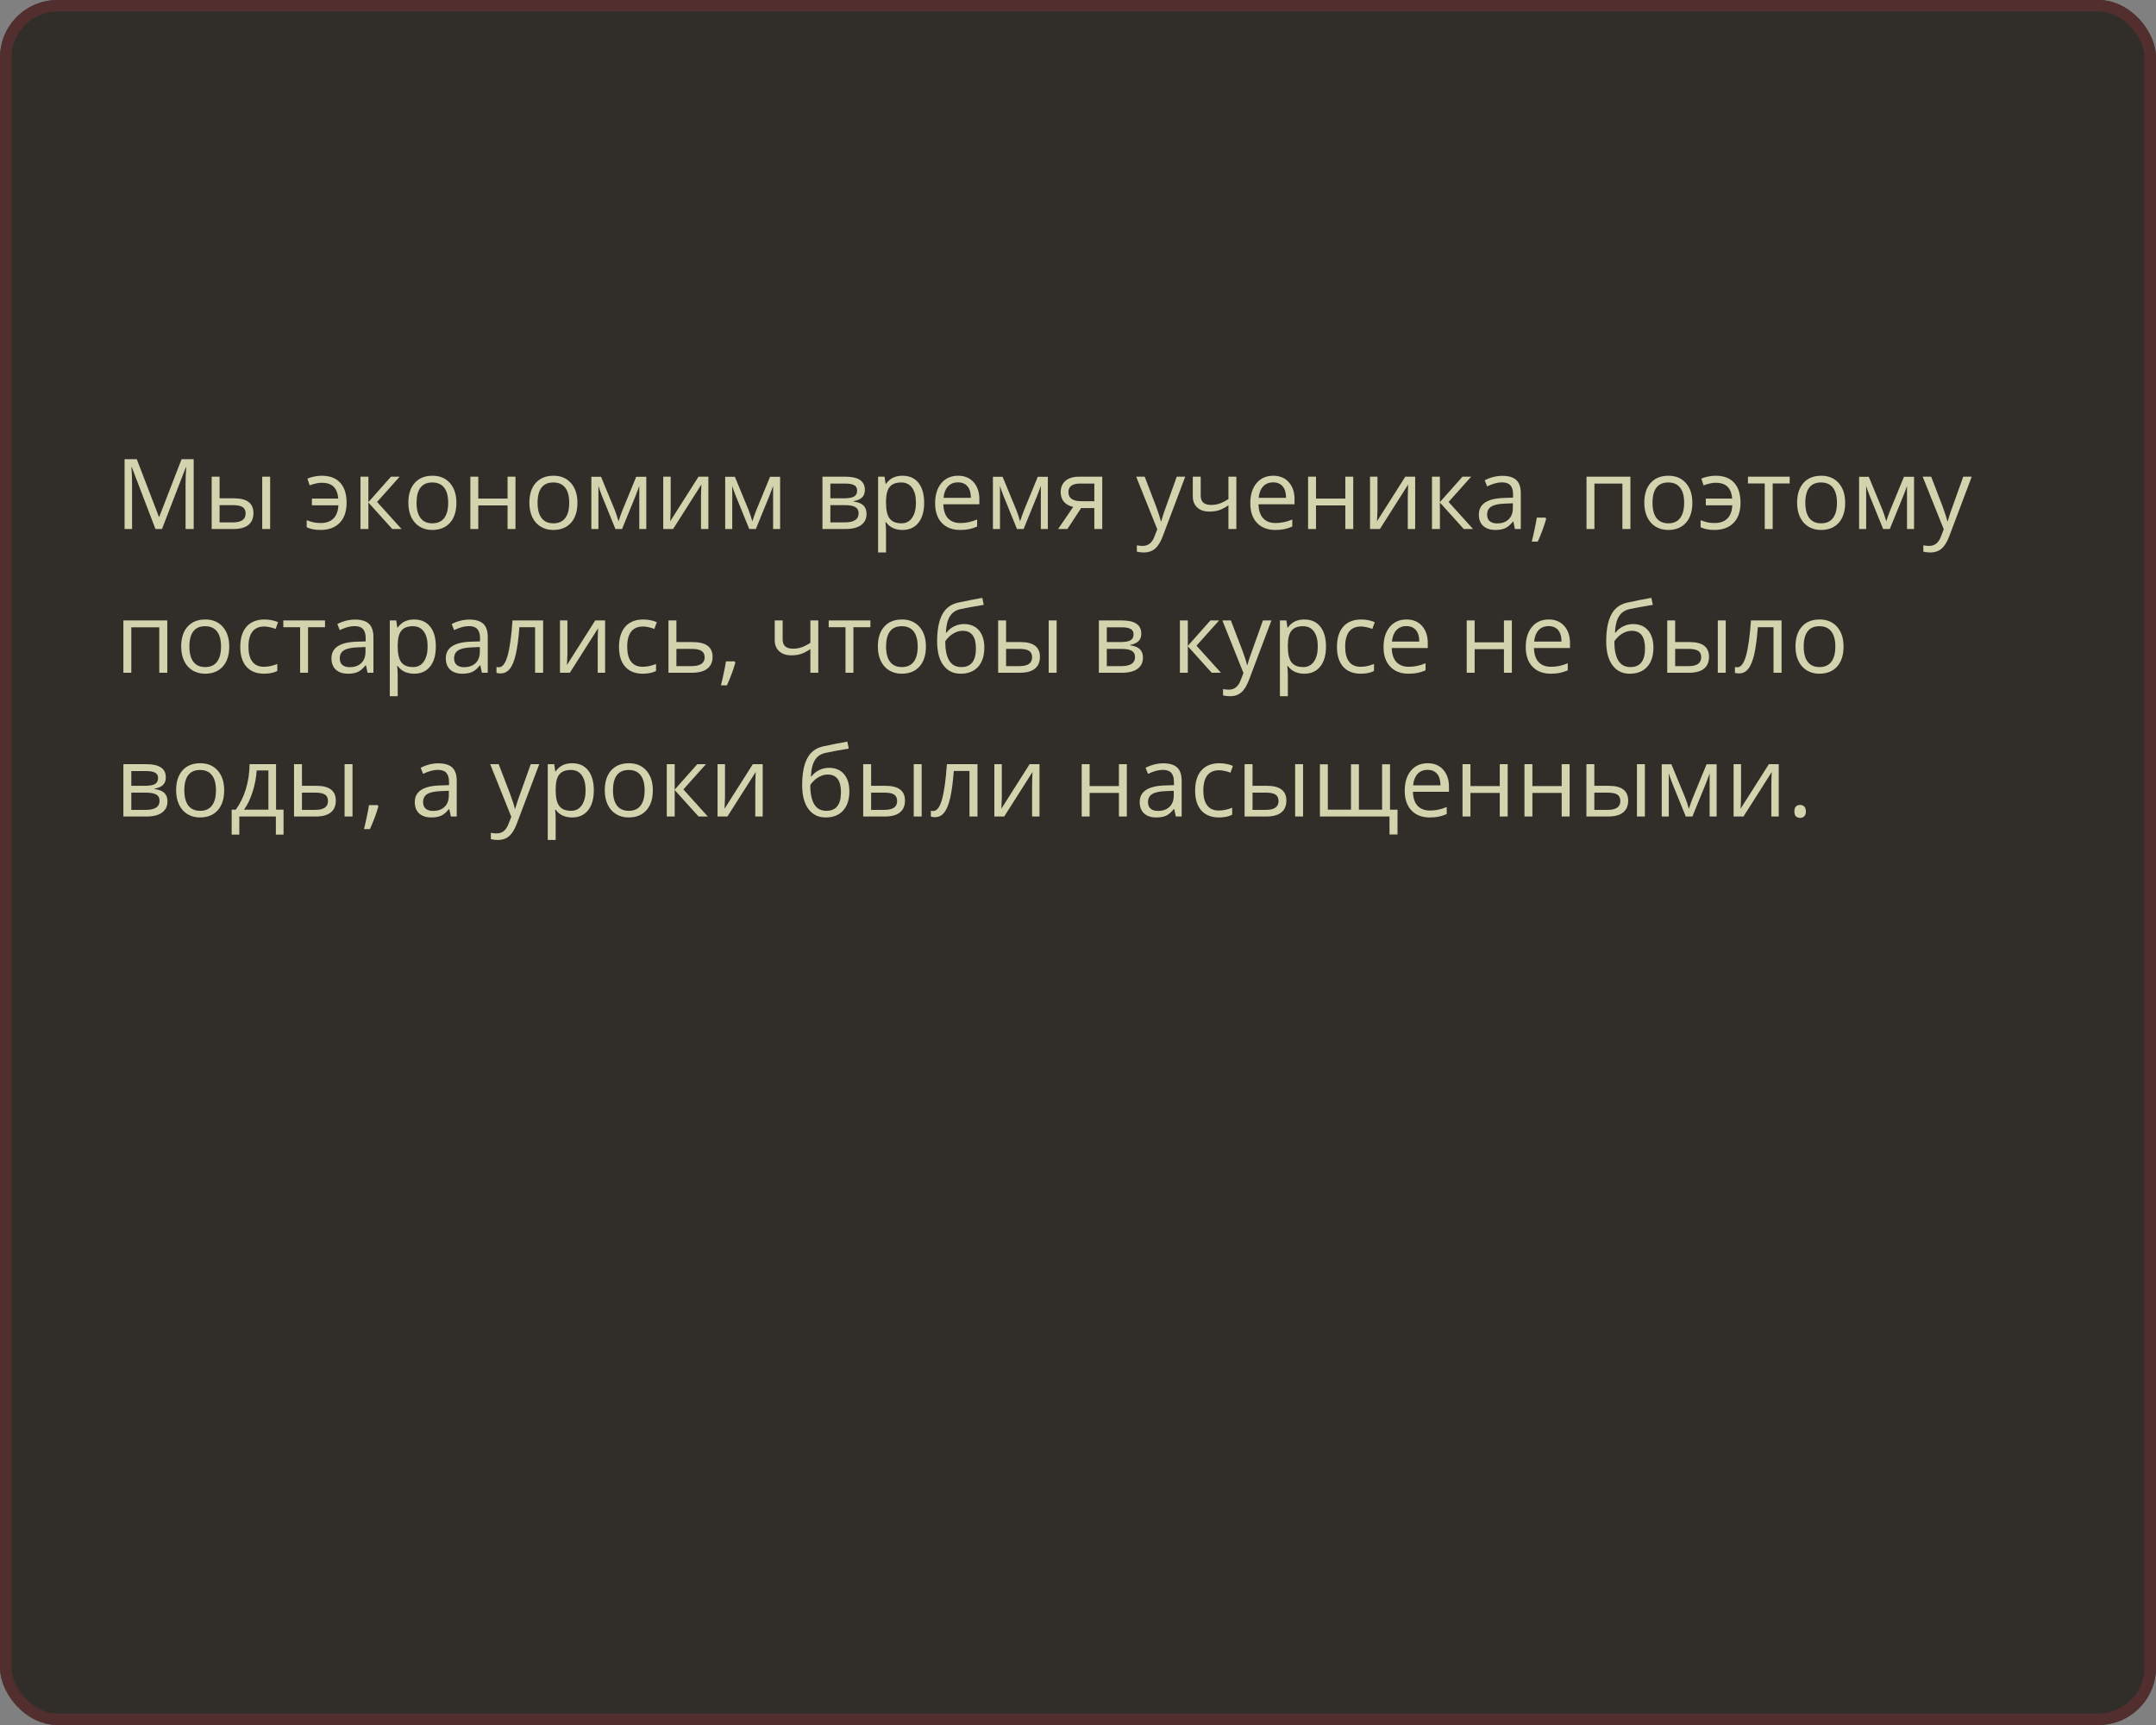 <?xml version="1.0" encoding="UTF-8"?> <svg xmlns="http://www.w3.org/2000/svg" width="375" height="300" viewBox="0 0 375 300" fill="none"><rect x="0" y="0" width="375" height="300" fill="#808080" stroke="none"/> <rect width="375" height="300" rx="10" fill="#312E2A"></rect> <rect x="1" y="1" width="373" height="298" rx="9" stroke="#5A2F30" stroke-opacity="0.8" stroke-width="2"></rect> <path d="M27.039 92L22.922 81.242H22.855C22.933 82.094 22.972 83.107 22.972 84.28V92H21.669V79.864H23.794L27.637 89.875H27.703L31.58 79.864H33.688V92H32.277V84.181C32.277 83.284 32.316 82.31 32.393 81.259H32.327L28.176 92H27.039ZM38.195 86.663H40.677C41.834 86.663 42.689 86.878 43.242 87.31C43.801 87.736 44.081 88.375 44.081 89.228C44.081 90.141 43.785 90.832 43.192 91.303C42.606 91.768 41.74 92 40.594 92H36.817V82.902H38.195V86.663ZM46.986 92H45.608V82.902H46.986V92ZM38.195 87.85V90.846H40.528C41.989 90.846 42.719 90.334 42.719 89.311C42.719 88.801 42.55 88.431 42.213 88.198C41.875 87.966 41.3 87.85 40.486 87.85H38.195ZM55.71 92.166C54.786 92.166 53.997 92.008 53.344 91.693V90.473C53.676 90.6 54.036 90.713 54.423 90.813C54.811 90.913 55.256 90.962 55.76 90.962C56.723 90.962 57.464 90.705 57.984 90.19C58.51 89.676 58.801 88.907 58.856 87.883H54.249V86.712H58.839C58.751 85.761 58.471 85.063 58.001 84.621C57.536 84.178 56.858 83.957 55.967 83.957C55.397 83.957 54.694 84.106 53.859 84.405L53.469 83.243C53.773 83.099 54.152 82.98 54.606 82.886C55.06 82.786 55.508 82.736 55.951 82.736C57.367 82.736 58.444 83.143 59.18 83.957C59.916 84.764 60.284 85.932 60.284 87.46C60.284 88.948 59.883 90.105 59.08 90.929C58.283 91.754 57.16 92.166 55.71 92.166ZM68.003 82.902H69.514L65.588 87.293L69.838 92H68.228L64.077 87.393V92H62.699V82.902H64.077V87.327L68.003 82.902ZM79.384 87.443C79.384 88.926 79.01 90.085 78.263 90.921C77.516 91.751 76.484 92.166 75.167 92.166C74.353 92.166 73.631 91.975 73.001 91.593C72.37 91.211 71.883 90.664 71.54 89.95C71.197 89.236 71.025 88.4 71.025 87.443C71.025 85.96 71.396 84.806 72.137 83.981C72.879 83.151 73.908 82.736 75.225 82.736C76.498 82.736 77.508 83.16 78.255 84.006C79.007 84.853 79.384 85.999 79.384 87.443ZM72.453 87.443C72.453 88.605 72.685 89.49 73.15 90.099C73.615 90.708 74.298 91.012 75.2 91.012C76.102 91.012 76.786 90.711 77.251 90.107C77.721 89.499 77.956 88.611 77.956 87.443C77.956 86.286 77.721 85.409 77.251 84.811C76.786 84.208 76.097 83.907 75.184 83.907C74.282 83.907 73.601 84.203 73.142 84.795C72.682 85.387 72.453 86.27 72.453 87.443ZM83.186 82.902V86.712H88.282V82.902H89.66V92H88.282V87.899H83.186V92H81.808V82.902H83.186ZM100.435 87.443C100.435 88.926 100.061 90.085 99.314 90.921C98.567 91.751 97.535 92.166 96.218 92.166C95.404 92.166 94.682 91.975 94.051 91.593C93.42 91.211 92.933 90.664 92.59 89.95C92.247 89.236 92.076 88.4 92.076 87.443C92.076 85.96 92.447 84.806 93.188 83.981C93.93 83.151 94.959 82.736 96.276 82.736C97.549 82.736 98.559 83.16 99.306 84.006C100.058 84.853 100.435 85.999 100.435 87.443ZM93.503 87.443C93.503 88.605 93.736 89.49 94.201 90.099C94.665 90.708 95.349 91.012 96.251 91.012C97.153 91.012 97.836 90.711 98.301 90.107C98.772 89.499 99.007 88.611 99.007 87.443C99.007 86.286 98.772 85.409 98.301 84.811C97.836 84.208 97.147 83.907 96.234 83.907C95.332 83.907 94.652 84.203 94.192 84.795C93.733 85.387 93.503 86.27 93.503 87.443ZM107.582 90.672L107.839 89.9L108.196 88.92L110.661 82.919H112.413V92H111.192V84.488L111.026 84.969L110.545 86.239L108.196 92H107.042L104.693 86.223C104.4 85.481 104.198 84.903 104.087 84.488V92H102.858V82.919H104.543L106.926 88.688C107.164 89.297 107.382 89.958 107.582 90.672ZM116.654 82.902V88.671L116.596 90.182L116.571 90.655L121.494 82.902H123.212V92H121.925V86.439L121.95 85.343L121.992 84.264L117.078 92H115.359V82.902H116.654ZM130.857 90.672L131.114 89.9L131.471 88.92L133.937 82.919H135.688V92H134.468V84.488L134.302 84.969L133.82 86.239L131.471 92H130.317L127.968 86.223C127.675 85.481 127.473 84.903 127.362 84.488V92H126.134V82.919H127.819L130.201 88.688C130.439 89.297 130.658 89.958 130.857 90.672ZM150.43 85.185C150.43 85.777 150.259 86.228 149.916 86.538C149.578 86.842 149.102 87.047 148.488 87.152V87.227C149.263 87.332 149.827 87.559 150.181 87.908C150.541 88.256 150.721 88.738 150.721 89.352C150.721 90.199 150.408 90.852 149.783 91.311C149.163 91.77 148.255 92 147.06 92H143.051V82.902H147.043C149.301 82.902 150.43 83.663 150.43 85.185ZM149.343 89.261C149.343 88.768 149.155 88.411 148.778 88.19C148.408 87.963 147.791 87.85 146.927 87.85H144.429V90.846H146.96C148.549 90.846 149.343 90.318 149.343 89.261ZM149.085 85.318C149.085 84.875 148.914 84.562 148.571 84.38C148.233 84.192 147.719 84.098 147.027 84.098H144.429V86.663H146.761C147.613 86.663 148.214 86.558 148.562 86.347C148.911 86.137 149.085 85.794 149.085 85.318ZM156.963 92.166C156.371 92.166 155.828 92.058 155.336 91.842C154.849 91.621 154.439 91.283 154.107 90.83H154.008C154.074 91.361 154.107 91.864 154.107 92.34V96.084H152.729V82.902H153.85L154.041 84.147H154.107C154.462 83.649 154.874 83.29 155.344 83.068C155.815 82.847 156.354 82.736 156.963 82.736C158.169 82.736 159.099 83.149 159.752 83.973C160.41 84.798 160.74 85.954 160.74 87.443C160.74 88.937 160.405 90.099 159.735 90.929C159.071 91.754 158.147 92.166 156.963 92.166ZM156.764 83.907C155.834 83.907 155.162 84.164 154.747 84.679C154.332 85.193 154.118 86.012 154.107 87.136V87.443C154.107 88.721 154.32 89.637 154.747 90.19C155.173 90.738 155.856 91.012 156.797 91.012C157.583 91.012 158.197 90.694 158.64 90.058C159.088 89.421 159.312 88.544 159.312 87.426C159.312 86.292 159.088 85.423 158.64 84.82C158.197 84.211 157.572 83.907 156.764 83.907ZM166.999 92.166C165.654 92.166 164.591 91.757 163.811 90.938C163.036 90.118 162.649 88.981 162.649 87.526C162.649 86.059 163.009 84.894 163.728 84.031C164.453 83.168 165.424 82.736 166.642 82.736C167.782 82.736 168.684 83.113 169.348 83.865C170.012 84.612 170.344 85.6 170.344 86.829V87.7H164.077C164.104 88.768 164.373 89.579 164.882 90.132C165.396 90.686 166.119 90.962 167.048 90.962C168.028 90.962 168.996 90.758 169.954 90.348V91.577C169.467 91.787 169.005 91.936 168.567 92.025C168.136 92.119 167.613 92.166 166.999 92.166ZM166.625 83.89C165.895 83.89 165.311 84.128 164.874 84.604C164.442 85.08 164.187 85.738 164.11 86.58H168.866C168.866 85.711 168.673 85.047 168.285 84.587C167.898 84.123 167.344 83.89 166.625 83.89ZM177.424 90.672L177.682 89.9L178.039 88.92L180.504 82.919H182.255V92H181.035V84.488L180.869 84.969L180.388 86.239L178.039 92H176.885L174.536 86.223C174.242 85.481 174.04 84.903 173.93 84.488V92H172.701V82.919H174.386L176.769 88.688C177.007 89.297 177.225 89.958 177.424 90.672ZM185.659 92H184.048L186.663 88.157C185.96 88.002 185.421 87.703 185.044 87.26C184.674 86.812 184.488 86.25 184.488 85.575C184.488 84.745 184.768 84.092 185.327 83.616C185.886 83.14 186.666 82.902 187.667 82.902H191.718V92H190.34V88.364H188.041L185.659 92ZM185.833 85.592C185.833 86.643 186.597 87.169 188.124 87.169H190.34V84.098H187.842C186.503 84.098 185.833 84.596 185.833 85.592ZM197.62 82.902H199.098L201.09 88.09C201.527 89.275 201.798 90.13 201.903 90.655H201.97C202.042 90.373 202.191 89.892 202.418 89.211C202.65 88.525 203.403 86.422 204.676 82.902H206.153L202.244 93.262C201.856 94.285 201.403 95.01 200.882 95.436C200.368 95.868 199.734 96.084 198.981 96.084C198.561 96.084 198.146 96.037 197.736 95.943V94.839C198.041 94.905 198.381 94.939 198.757 94.939C199.704 94.939 200.379 94.407 200.783 93.345L201.289 92.05L197.62 82.902ZM208.843 82.902V86.223C208.843 87.285 209.449 87.816 210.661 87.816C211.164 87.816 211.646 87.739 212.105 87.584C212.564 87.429 213.084 87.166 213.666 86.795V82.902H215.043V92H213.666V87.883C213.084 88.281 212.545 88.564 212.047 88.73C211.554 88.89 210.995 88.97 210.37 88.97C209.463 88.97 208.751 88.732 208.237 88.256C207.722 87.78 207.465 87.136 207.465 86.322V82.902H208.843ZM221.817 92.166C220.472 92.166 219.41 91.757 218.629 90.938C217.855 90.118 217.467 88.981 217.467 87.526C217.467 86.059 217.827 84.894 218.546 84.031C219.271 83.168 220.243 82.736 221.46 82.736C222.6 82.736 223.502 83.113 224.166 83.865C224.83 84.612 225.162 85.6 225.162 86.829V87.7H218.895C218.923 88.768 219.191 89.579 219.7 90.132C220.215 90.686 220.937 90.962 221.867 90.962C222.846 90.962 223.815 90.758 224.772 90.348V91.577C224.285 91.787 223.823 91.936 223.386 92.025C222.954 92.119 222.431 92.166 221.817 92.166ZM221.443 83.89C220.713 83.89 220.129 84.128 219.692 84.604C219.26 85.08 219.006 85.738 218.928 86.58H223.685C223.685 85.711 223.491 85.047 223.104 84.587C222.716 84.123 222.163 83.89 221.443 83.89ZM228.897 82.902V86.712H233.994V82.902H235.372V92H233.994V87.899H228.897V92H227.52V82.902H228.897ZM239.589 82.902V88.671L239.531 90.182L239.506 90.655L244.428 82.902H246.146V92H244.86V86.439L244.885 85.343L244.926 84.264L240.012 92H238.294V82.902H239.589ZM254.373 82.902H255.883L251.957 87.293L256.207 92H254.597L250.446 87.393V92H249.068V82.902H250.446V87.327L254.373 82.902ZM263.495 92L263.221 90.705H263.155C262.701 91.275 262.247 91.662 261.793 91.867C261.345 92.066 260.784 92.166 260.108 92.166C259.206 92.166 258.498 91.934 257.983 91.469C257.474 91.004 257.22 90.343 257.22 89.485C257.22 87.648 258.689 86.685 261.627 86.596L263.171 86.546V85.982C263.171 85.268 263.016 84.742 262.707 84.405C262.402 84.062 261.912 83.89 261.237 83.89C260.479 83.89 259.621 84.123 258.664 84.587L258.241 83.533C258.689 83.29 259.179 83.099 259.71 82.96C260.247 82.822 260.784 82.753 261.32 82.753C262.405 82.753 263.207 82.994 263.728 83.475C264.253 83.957 264.516 84.728 264.516 85.791V92H263.495ZM260.382 91.029C261.24 91.029 261.912 90.794 262.399 90.323C262.892 89.853 263.138 89.194 263.138 88.348V87.526L261.76 87.584C260.665 87.623 259.873 87.794 259.386 88.099C258.905 88.397 258.664 88.865 258.664 89.501C258.664 89.999 258.813 90.379 259.112 90.639C259.417 90.899 259.84 91.029 260.382 91.029ZM268.808 90.024L268.932 90.215C268.788 90.769 268.581 91.411 268.31 92.141C268.038 92.877 267.756 93.561 267.463 94.191H266.425C266.575 93.616 266.738 92.905 266.915 92.058C267.098 91.211 267.225 90.534 267.297 90.024H268.808ZM277.324 92H275.946V82.902H283.583V92H282.188V84.098H277.324V92ZM294.357 87.443C294.357 88.926 293.984 90.085 293.237 90.921C292.49 91.751 291.458 92.166 290.141 92.166C289.327 92.166 288.605 91.975 287.974 91.593C287.343 91.211 286.856 90.664 286.513 89.95C286.17 89.236 285.999 88.4 285.999 87.443C285.999 85.96 286.369 84.806 287.111 83.981C287.852 83.151 288.882 82.736 290.199 82.736C291.472 82.736 292.481 83.16 293.229 84.006C293.981 84.853 294.357 85.999 294.357 87.443ZM287.426 87.443C287.426 88.605 287.659 89.49 288.124 90.099C288.588 90.708 289.272 91.012 290.174 91.012C291.076 91.012 291.759 90.711 292.224 90.107C292.694 89.499 292.93 88.611 292.93 87.443C292.93 86.286 292.694 85.409 292.224 84.811C291.759 84.208 291.07 83.907 290.157 83.907C289.255 83.907 288.575 84.203 288.115 84.795C287.656 85.387 287.426 86.27 287.426 87.443ZM298.159 92.166C297.235 92.166 296.446 92.008 295.793 91.693V90.473C296.125 90.6 296.485 90.713 296.873 90.813C297.26 90.913 297.705 90.962 298.209 90.962C299.172 90.962 299.913 90.705 300.434 90.19C300.959 89.676 301.25 88.907 301.305 87.883H296.698V86.712H301.289C301.2 85.761 300.921 85.063 300.45 84.621C299.985 84.178 299.307 83.957 298.417 83.957C297.847 83.957 297.144 84.106 296.308 84.405L295.918 83.243C296.222 83.099 296.601 82.98 297.055 82.886C297.509 82.786 297.957 82.736 298.4 82.736C299.817 82.736 300.893 83.143 301.629 83.957C302.365 84.764 302.733 85.932 302.733 87.46C302.733 88.948 302.332 90.105 301.529 90.929C300.732 91.754 299.609 92.166 298.159 92.166ZM311.283 84.081H308.328V92H306.95V84.081H304.028V82.902H311.283V84.081ZM320.937 87.443C320.937 88.926 320.563 90.085 319.816 90.921C319.069 91.751 318.037 92.166 316.72 92.166C315.906 92.166 315.184 91.975 314.553 91.593C313.922 91.211 313.435 90.664 313.092 89.95C312.749 89.236 312.578 88.4 312.578 87.443C312.578 85.96 312.948 84.806 313.69 83.981C314.431 83.151 315.461 82.736 316.778 82.736C318.051 82.736 319.061 83.16 319.808 84.006C320.56 84.853 320.937 85.999 320.937 87.443ZM314.005 87.443C314.005 88.605 314.238 89.49 314.703 90.099C315.167 90.708 315.851 91.012 316.753 91.012C317.655 91.012 318.338 90.711 318.803 90.107C319.274 89.499 319.509 88.611 319.509 87.443C319.509 86.286 319.274 85.409 318.803 84.811C318.338 84.208 317.649 83.907 316.736 83.907C315.834 83.907 315.154 84.203 314.694 84.795C314.235 85.387 314.005 86.27 314.005 87.443ZM328.083 90.672L328.341 89.9L328.698 88.92L331.163 82.919H332.915V92H331.694V84.488L331.528 84.969L331.047 86.239L328.698 92H327.544L325.195 86.223C324.902 85.481 324.7 84.903 324.589 84.488V92H323.36V82.919H325.045L327.428 88.688C327.666 89.297 327.884 89.958 328.083 90.672ZM334.417 82.902H335.895L337.887 88.09C338.324 89.275 338.595 90.13 338.7 90.655H338.767C338.839 90.373 338.988 89.892 339.215 89.211C339.447 88.525 340.2 86.422 341.473 82.902H342.95L339.041 93.262C338.653 94.285 338.199 95.01 337.679 95.436C337.165 95.868 336.531 96.084 335.778 96.084C335.358 96.084 334.943 96.037 334.533 95.943V94.839C334.838 94.905 335.178 94.939 335.554 94.939C336.5 94.939 337.176 94.407 337.58 93.345L338.086 92.05L334.417 82.902ZM22.839 117H21.461V107.902H29.098V117H27.703V109.098H22.839V117ZM39.872 112.443C39.872 113.926 39.498 115.085 38.752 115.921C38.004 116.751 36.972 117.166 35.655 117.166C34.842 117.166 34.12 116.975 33.489 116.593C32.858 116.211 32.371 115.664 32.028 114.95C31.685 114.236 31.513 113.4 31.513 112.443C31.513 110.96 31.884 109.806 32.626 108.981C33.367 108.151 34.396 107.736 35.713 107.736C36.986 107.736 37.996 108.16 38.743 109.006C39.496 109.853 39.872 110.999 39.872 112.443ZM32.941 112.443C32.941 113.605 33.173 114.49 33.638 115.099C34.103 115.708 34.786 116.012 35.688 116.012C36.59 116.012 37.274 115.711 37.739 115.107C38.209 114.499 38.444 113.611 38.444 112.443C38.444 111.286 38.209 110.409 37.739 109.812C37.274 109.208 36.585 108.907 35.672 108.907C34.77 108.907 34.089 109.203 33.63 109.795C33.171 110.387 32.941 111.27 32.941 112.443ZM45.932 117.166C44.615 117.166 43.594 116.762 42.869 115.954C42.149 115.141 41.79 113.992 41.79 112.509C41.79 110.987 42.155 109.812 42.885 108.981C43.621 108.151 44.667 107.736 46.023 107.736C46.46 107.736 46.897 107.783 47.334 107.877C47.772 107.972 48.115 108.082 48.364 108.209L47.94 109.38C47.636 109.258 47.304 109.159 46.944 109.081C46.585 108.998 46.266 108.957 45.99 108.957C44.141 108.957 43.217 110.135 43.217 112.493C43.217 113.611 43.441 114.468 43.89 115.066C44.343 115.664 45.013 115.962 45.898 115.962C46.657 115.962 47.434 115.799 48.231 115.473V116.693C47.622 117.008 46.856 117.166 45.932 117.166ZM56.532 109.081H53.577V117H52.199V109.081H49.277V107.902H56.532V109.081ZM63.928 117L63.654 115.705H63.587C63.134 116.275 62.68 116.662 62.226 116.867C61.778 117.066 61.216 117.166 60.541 117.166C59.639 117.166 58.931 116.934 58.416 116.469C57.907 116.004 57.652 115.343 57.652 114.485C57.652 112.648 59.122 111.685 62.06 111.596L63.604 111.546V110.982C63.604 110.268 63.449 109.742 63.139 109.405C62.835 109.062 62.345 108.89 61.67 108.89C60.912 108.89 60.054 109.123 59.097 109.587L58.673 108.533C59.122 108.29 59.611 108.099 60.143 107.96C60.679 107.822 61.216 107.753 61.753 107.753C62.838 107.753 63.64 107.994 64.16 108.475C64.686 108.957 64.949 109.729 64.949 110.791V117H63.928ZM60.815 116.029C61.673 116.029 62.345 115.794 62.832 115.323C63.325 114.853 63.571 114.194 63.571 113.348V112.526L62.193 112.584C61.097 112.623 60.306 112.794 59.819 113.099C59.337 113.397 59.097 113.865 59.097 114.501C59.097 115 59.246 115.379 59.545 115.639C59.849 115.899 60.273 116.029 60.815 116.029ZM72.029 117.166C71.437 117.166 70.895 117.058 70.402 116.842C69.915 116.621 69.506 116.283 69.174 115.83H69.074C69.141 116.361 69.174 116.864 69.174 117.34V121.084H67.796V107.902H68.916L69.107 109.147H69.174C69.528 108.649 69.94 108.29 70.411 108.068C70.881 107.847 71.421 107.736 72.029 107.736C73.236 107.736 74.165 108.149 74.818 108.973C75.477 109.798 75.806 110.954 75.806 112.443C75.806 113.937 75.471 115.099 74.802 115.929C74.138 116.754 73.213 117.166 72.029 117.166ZM71.83 108.907C70.9 108.907 70.228 109.164 69.813 109.679C69.398 110.193 69.185 111.012 69.174 112.136V112.443C69.174 113.721 69.387 114.637 69.813 115.19C70.239 115.738 70.922 116.012 71.863 116.012C72.649 116.012 73.263 115.694 73.706 115.058C74.154 114.421 74.378 113.544 74.378 112.426C74.378 111.292 74.154 110.423 73.706 109.82C73.263 109.211 72.638 108.907 71.83 108.907ZM83.816 117L83.543 115.705H83.476C83.022 116.275 82.569 116.662 82.115 116.867C81.666 117.066 81.105 117.166 80.43 117.166C79.528 117.166 78.819 116.934 78.305 116.469C77.796 116.004 77.541 115.343 77.541 114.485C77.541 112.648 79.01 111.685 81.949 111.596L83.493 111.546V110.982C83.493 110.268 83.338 109.742 83.028 109.405C82.724 109.062 82.234 108.89 81.559 108.89C80.8 108.89 79.943 109.123 78.985 109.587L78.562 108.533C79.01 108.29 79.5 108.099 80.031 107.96C80.568 107.822 81.105 107.753 81.642 107.753C82.726 107.753 83.529 107.994 84.049 108.475C84.575 108.957 84.837 109.729 84.837 110.791V117H83.816ZM80.704 116.029C81.561 116.029 82.234 115.794 82.721 115.323C83.213 114.853 83.46 114.194 83.46 113.348V112.526L82.082 112.584C80.986 112.623 80.195 112.794 79.707 113.099C79.226 113.397 78.985 113.865 78.985 114.501C78.985 115 79.135 115.379 79.434 115.639C79.738 115.899 80.161 116.029 80.704 116.029ZM94.466 117H93.072V109.081H90.341C90.191 111.051 89.984 112.614 89.718 113.771C89.453 114.928 89.107 115.774 88.681 116.311C88.26 116.848 87.723 117.116 87.07 117.116C86.772 117.116 86.534 117.083 86.356 117.017V115.996C86.478 116.029 86.617 116.045 86.772 116.045C87.408 116.045 87.914 115.373 88.29 114.028C88.667 112.684 88.952 110.642 89.145 107.902H94.466V117ZM98.691 107.902V113.671L98.633 115.182L98.608 115.655L103.531 107.902H105.249V117H103.962V111.438L103.987 110.343L104.029 109.264L99.115 117H97.397V107.902H98.691ZM111.807 117.166C110.49 117.166 109.469 116.762 108.744 115.954C108.024 115.141 107.665 113.992 107.665 112.509C107.665 110.987 108.03 109.812 108.76 108.981C109.496 108.151 110.542 107.736 111.898 107.736C112.335 107.736 112.772 107.783 113.209 107.877C113.647 107.972 113.99 108.082 114.239 108.209L113.815 109.38C113.511 109.258 113.179 109.159 112.819 109.081C112.46 108.998 112.141 108.957 111.865 108.957C110.016 108.957 109.092 110.135 109.092 112.493C109.092 113.611 109.316 114.468 109.765 115.066C110.218 115.664 110.888 115.962 111.773 115.962C112.532 115.962 113.309 115.799 114.106 115.473V116.693C113.497 117.008 112.731 117.166 111.807 117.166ZM117.65 111.663H120.456C122.78 111.663 123.942 112.518 123.942 114.228C123.942 115.124 123.638 115.81 123.029 116.286C122.426 116.762 121.541 117 120.373 117H116.272V107.902H117.65V111.663ZM117.65 112.85V115.846H120.307C121.037 115.846 121.596 115.719 121.983 115.464C122.371 115.21 122.564 114.825 122.564 114.311C122.564 113.807 122.385 113.439 122.025 113.207C121.671 112.969 121.084 112.85 120.265 112.85H117.65ZM127.777 115.024L127.902 115.215C127.758 115.769 127.55 116.411 127.279 117.141C127.008 117.877 126.726 118.561 126.433 119.191H125.395C125.544 118.616 125.708 117.905 125.885 117.058C126.067 116.211 126.195 115.534 126.267 115.024H127.777ZM136.128 107.902V111.223C136.128 112.285 136.734 112.816 137.946 112.816C138.449 112.816 138.931 112.739 139.39 112.584C139.849 112.429 140.37 112.166 140.951 111.795V107.902H142.329V117H140.951V112.883C140.37 113.281 139.83 113.563 139.332 113.729C138.84 113.89 138.281 113.97 137.655 113.97C136.748 113.97 136.037 113.732 135.522 113.256C135.007 112.78 134.75 112.136 134.75 111.322V107.902H136.128ZM151.393 109.081H148.438V117H147.06V109.081H144.138V107.902H151.393V109.081ZM161.047 112.443C161.047 113.926 160.673 115.085 159.926 115.921C159.179 116.751 158.147 117.166 156.83 117.166C156.017 117.166 155.294 116.975 154.664 116.593C154.033 116.211 153.546 115.664 153.203 114.95C152.86 114.236 152.688 113.4 152.688 112.443C152.688 110.96 153.059 109.806 153.8 108.981C154.542 108.151 155.571 107.736 156.888 107.736C158.161 107.736 159.171 108.16 159.918 109.006C160.671 109.853 161.047 110.999 161.047 112.443ZM154.116 112.443C154.116 113.605 154.348 114.49 154.813 115.099C155.278 115.708 155.961 116.012 156.863 116.012C157.765 116.012 158.449 115.711 158.914 115.107C159.384 114.499 159.619 113.611 159.619 112.443C159.619 111.286 159.384 110.409 158.914 109.812C158.449 109.208 157.76 108.907 156.847 108.907C155.945 108.907 155.264 109.203 154.805 109.795C154.345 110.387 154.116 111.27 154.116 112.443ZM162.998 111.546C162.998 109.554 163.291 108.002 163.877 106.89C164.464 105.772 165.394 105.075 166.667 104.798C168.249 104.46 169.644 104.186 170.85 103.976L171.107 105.188C169.187 105.509 167.815 105.764 166.99 105.952C166.188 106.134 165.585 106.566 165.181 107.247C164.782 107.927 164.564 108.854 164.525 110.027H164.625C164.968 109.562 165.41 109.197 165.953 108.932C166.495 108.666 167.062 108.533 167.654 108.533C168.772 108.533 169.644 108.896 170.269 109.621C170.894 110.346 171.207 111.35 171.207 112.634C171.207 114.056 170.845 115.168 170.12 115.971C169.395 116.768 168.385 117.166 167.09 117.166C165.812 117.166 164.81 116.676 164.085 115.697C163.36 114.717 162.998 113.334 162.998 111.546ZM167.214 116.012C168.902 116.012 169.746 114.936 169.746 112.783C169.746 110.73 168.98 109.704 167.447 109.704C167.026 109.704 166.619 109.792 166.227 109.969C165.839 110.141 165.482 110.37 165.156 110.658C164.835 110.946 164.586 111.242 164.409 111.546C164.409 113.002 164.638 114.111 165.098 114.875C165.557 115.633 166.263 116.012 167.214 116.012ZM174.992 111.663H177.474C178.631 111.663 179.486 111.878 180.039 112.31C180.598 112.736 180.877 113.375 180.877 114.228C180.877 115.141 180.581 115.832 179.989 116.303C179.403 116.768 178.537 117 177.391 117H173.614V107.902H174.992V111.663ZM183.783 117H182.405V107.902H183.783V117ZM174.992 112.85V115.846H177.325C178.786 115.846 179.516 115.334 179.516 114.311C179.516 113.801 179.347 113.431 179.01 113.198C178.672 112.966 178.097 112.85 177.283 112.85H174.992ZM198.508 110.185C198.508 110.777 198.337 111.228 197.994 111.538C197.656 111.842 197.18 112.047 196.566 112.152V112.227C197.341 112.332 197.905 112.559 198.259 112.908C198.619 113.256 198.799 113.738 198.799 114.352C198.799 115.199 198.486 115.852 197.861 116.311C197.241 116.77 196.333 117 195.138 117H191.129V107.902H195.122C197.379 107.902 198.508 108.663 198.508 110.185ZM197.421 114.261C197.421 113.768 197.233 113.411 196.856 113.19C196.486 112.963 195.869 112.85 195.005 112.85H192.507V115.846H195.039C196.627 115.846 197.421 115.318 197.421 114.261ZM197.164 110.318C197.164 109.875 196.992 109.562 196.649 109.38C196.311 109.192 195.797 109.098 195.105 109.098H192.507V111.663H194.839C195.692 111.663 196.292 111.557 196.641 111.347C196.989 111.137 197.164 110.794 197.164 110.318ZM210.528 107.902H212.039L208.112 112.293L212.362 117H210.752L206.602 112.393V117H205.224V107.902H206.602V112.327L210.528 107.902ZM212.611 107.902H214.089L216.081 113.09C216.518 114.275 216.789 115.13 216.895 115.655H216.961C217.033 115.373 217.182 114.892 217.409 114.211C217.642 113.525 218.394 111.422 219.667 107.902H221.145L217.235 118.262C216.847 119.285 216.394 120.01 215.874 120.437C215.359 120.868 214.725 121.084 213.973 121.084C213.552 121.084 213.137 121.037 212.728 120.943V119.839C213.032 119.905 213.372 119.938 213.749 119.938C214.695 119.938 215.37 119.407 215.774 118.345L216.28 117.05L212.611 107.902ZM226.855 117.166C226.263 117.166 225.721 117.058 225.229 116.842C224.742 116.621 224.332 116.283 224 115.83H223.9C223.967 116.361 224 116.864 224 117.34V121.084H222.622V107.902H223.743L223.934 109.147H224C224.354 108.649 224.766 108.29 225.237 108.068C225.707 107.847 226.247 107.736 226.855 107.736C228.062 107.736 228.992 108.149 229.645 108.973C230.303 109.798 230.632 110.954 230.632 112.443C230.632 113.937 230.298 115.099 229.628 115.929C228.964 116.754 228.04 117.166 226.855 117.166ZM226.656 108.907C225.727 108.907 225.054 109.164 224.639 109.679C224.224 110.193 224.011 111.012 224 112.136V112.443C224 113.721 224.213 114.637 224.639 115.19C225.065 115.738 225.749 116.012 226.689 116.012C227.475 116.012 228.09 115.694 228.532 115.058C228.98 114.421 229.205 113.544 229.205 112.426C229.205 111.292 228.98 110.423 228.532 109.82C228.09 109.211 227.464 108.907 226.656 108.907ZM236.684 117.166C235.367 117.166 234.346 116.762 233.621 115.954C232.901 115.141 232.542 113.992 232.542 112.509C232.542 110.987 232.907 109.812 233.637 108.981C234.373 108.151 235.419 107.736 236.775 107.736C237.212 107.736 237.649 107.783 238.086 107.877C238.524 107.972 238.867 108.082 239.116 108.209L238.692 109.38C238.388 109.258 238.056 109.159 237.696 109.081C237.337 108.998 237.018 108.957 236.742 108.957C234.893 108.957 233.969 110.135 233.969 112.493C233.969 113.611 234.193 114.468 234.642 115.066C235.095 115.664 235.765 115.962 236.65 115.962C237.409 115.962 238.186 115.799 238.983 115.473V116.693C238.374 117.008 237.608 117.166 236.684 117.166ZM244.993 117.166C243.648 117.166 242.585 116.757 241.805 115.938C241.03 115.118 240.643 113.981 240.643 112.526C240.643 111.059 241.003 109.895 241.722 109.031C242.447 108.168 243.418 107.736 244.636 107.736C245.776 107.736 246.678 108.113 247.342 108.865C248.006 109.612 248.338 110.6 248.338 111.829V112.7H242.071C242.098 113.768 242.367 114.579 242.876 115.132C243.391 115.686 244.113 115.962 245.042 115.962C246.022 115.962 246.99 115.758 247.948 115.348V116.577C247.461 116.787 246.999 116.936 246.562 117.025C246.13 117.119 245.607 117.166 244.993 117.166ZM244.619 108.89C243.889 108.89 243.305 109.128 242.868 109.604C242.436 110.08 242.181 110.738 242.104 111.58H246.86C246.86 110.711 246.667 110.047 246.279 109.587C245.892 109.123 245.339 108.89 244.619 108.89ZM256.489 107.902V111.712H261.586V107.902H262.964V117H261.586V112.899H256.489V117H255.111V107.902H256.489ZM269.729 117.166C268.384 117.166 267.322 116.757 266.542 115.938C265.767 115.118 265.379 113.981 265.379 112.526C265.379 111.059 265.739 109.895 266.458 109.031C267.183 108.168 268.155 107.736 269.372 107.736C270.512 107.736 271.414 108.113 272.078 108.865C272.742 109.612 273.074 110.6 273.074 111.829V112.7H266.807C266.835 113.768 267.103 114.579 267.612 115.132C268.127 115.686 268.849 115.962 269.779 115.962C270.758 115.962 271.727 115.758 272.684 115.348V116.577C272.197 116.787 271.735 116.936 271.298 117.025C270.866 117.119 270.343 117.166 269.729 117.166ZM269.355 108.89C268.625 108.89 268.041 109.128 267.604 109.604C267.172 110.08 266.918 110.738 266.84 111.58H271.597C271.597 110.711 271.403 110.047 271.016 109.587C270.628 109.123 270.075 108.89 269.355 108.89ZM279.375 111.546C279.375 109.554 279.668 108.002 280.254 106.89C280.841 105.772 281.771 105.075 283.043 104.798C284.626 104.46 286.021 104.186 287.227 103.976L287.484 105.188C285.564 105.509 284.192 105.764 283.367 105.952C282.565 106.134 281.962 106.566 281.558 107.247C281.159 107.927 280.941 108.854 280.902 110.027H281.001C281.345 109.562 281.787 109.197 282.33 108.932C282.872 108.666 283.439 108.533 284.031 108.533C285.149 108.533 286.021 108.896 286.646 109.621C287.271 110.346 287.584 111.35 287.584 112.634C287.584 114.056 287.222 115.168 286.497 115.971C285.772 116.768 284.762 117.166 283.467 117.166C282.188 117.166 281.187 116.676 280.462 115.697C279.737 114.717 279.375 113.334 279.375 111.546ZM283.591 116.012C285.279 116.012 286.123 114.936 286.123 112.783C286.123 110.73 285.357 109.704 283.824 109.704C283.403 109.704 282.996 109.792 282.604 109.969C282.216 110.141 281.859 110.37 281.533 110.658C281.212 110.946 280.963 111.242 280.786 111.546C280.786 113.002 281.015 114.111 281.475 114.875C281.934 115.633 282.639 116.012 283.591 116.012ZM291.369 111.663H293.851C295.008 111.663 295.863 111.878 296.416 112.31C296.975 112.736 297.254 113.375 297.254 114.228C297.254 115.141 296.958 115.832 296.366 116.303C295.78 116.768 294.914 117 293.768 117H289.991V107.902H291.369V111.663ZM300.16 117H298.782V107.902H300.16V117ZM291.369 112.85V115.846H293.702C295.163 115.846 295.893 115.334 295.893 114.311C295.893 113.801 295.724 113.431 295.387 113.198C295.049 112.966 294.474 112.85 293.66 112.85H291.369ZM309.872 117H308.477V109.081H305.746C305.597 111.051 305.389 112.614 305.124 113.771C304.858 114.928 304.512 115.774 304.086 116.311C303.665 116.848 303.129 117.116 302.476 117.116C302.177 117.116 301.939 117.083 301.762 117.017V115.996C301.883 116.029 302.022 116.045 302.177 116.045C302.813 116.045 303.319 115.373 303.696 114.028C304.072 112.684 304.357 110.642 304.551 107.902H309.872V117ZM320.654 112.443C320.654 113.926 320.281 115.085 319.534 115.921C318.787 116.751 317.755 117.166 316.438 117.166C315.624 117.166 314.902 116.975 314.271 116.593C313.64 116.211 313.153 115.664 312.81 114.95C312.467 114.236 312.295 113.4 312.295 112.443C312.295 110.96 312.666 109.806 313.408 108.981C314.149 108.151 315.179 107.736 316.496 107.736C317.768 107.736 318.778 108.16 319.525 109.006C320.278 109.853 320.654 110.999 320.654 112.443ZM313.723 112.443C313.723 113.605 313.956 114.49 314.42 115.099C314.885 115.708 315.569 116.012 316.471 116.012C317.373 116.012 318.056 115.711 318.521 115.107C318.991 114.499 319.227 113.611 319.227 112.443C319.227 111.286 318.991 110.409 318.521 109.812C318.056 109.208 317.367 108.907 316.454 108.907C315.552 108.907 314.871 109.203 314.412 109.795C313.953 110.387 313.723 111.27 313.723 112.443ZM28.84 135.185C28.84 135.777 28.669 136.228 28.326 136.538C27.988 136.842 27.512 137.047 26.898 137.152V137.227C27.673 137.332 28.237 137.559 28.591 137.908C28.951 138.256 29.131 138.738 29.131 139.352C29.131 140.199 28.818 140.852 28.193 141.311C27.573 141.77 26.666 142 25.47 142H21.461V132.902H25.454C27.711 132.902 28.84 133.663 28.84 135.185ZM27.753 139.261C27.753 138.768 27.565 138.411 27.189 138.19C26.818 137.963 26.201 137.85 25.337 137.85H22.839V140.846H25.371C26.959 140.846 27.753 140.318 27.753 139.261ZM27.496 135.318C27.496 134.875 27.324 134.562 26.981 134.38C26.643 134.192 26.129 134.098 25.437 134.098H22.839V136.663H25.171C26.024 136.663 26.624 136.557 26.973 136.347C27.321 136.137 27.496 135.794 27.496 135.318ZM38.992 137.443C38.992 138.926 38.619 140.085 37.872 140.921C37.124 141.751 36.092 142.166 34.775 142.166C33.962 142.166 33.24 141.975 32.609 141.593C31.978 141.211 31.491 140.664 31.148 139.95C30.805 139.236 30.633 138.4 30.633 137.443C30.633 135.96 31.004 134.806 31.746 133.981C32.487 133.151 33.516 132.736 34.834 132.736C36.106 132.736 37.116 133.16 37.863 134.006C38.616 134.853 38.992 135.999 38.992 137.443ZM32.061 137.443C32.061 138.605 32.294 139.49 32.758 140.099C33.223 140.708 33.907 141.012 34.809 141.012C35.711 141.012 36.394 140.711 36.859 140.107C37.329 139.499 37.565 138.611 37.565 137.443C37.565 136.286 37.329 135.409 36.859 134.812C36.394 134.208 35.705 133.907 34.792 133.907C33.89 133.907 33.209 134.203 32.75 134.795C32.291 135.387 32.061 136.27 32.061 137.443ZM49.318 145.146H47.982V142H41.623V145.146H40.295V140.813H41.009C41.751 139.806 42.332 138.624 42.752 137.269C43.173 135.913 43.392 134.457 43.408 132.902H48.015V140.813H49.318V145.146ZM46.687 140.813V133.99H44.645C44.573 135.218 44.335 136.463 43.931 137.725C43.533 138.981 43.035 140.011 42.437 140.813H46.687ZM52.523 136.663H55.004C56.161 136.663 57.016 136.878 57.569 137.31C58.128 137.736 58.408 138.375 58.408 139.228C58.408 140.141 58.112 140.832 57.52 141.303C56.933 141.768 56.067 142 54.921 142H51.145V132.902H52.523V136.663ZM61.313 142H59.935V132.902H61.313V142ZM52.523 137.85V140.846H54.855C56.316 140.846 57.046 140.334 57.046 139.311C57.046 138.801 56.878 138.431 56.54 138.198C56.203 137.966 55.627 137.85 54.813 137.85H52.523ZM65.688 140.024L65.812 140.215C65.668 140.769 65.461 141.411 65.189 142.141C64.918 142.877 64.636 143.561 64.343 144.191H63.305C63.455 143.616 63.618 142.905 63.795 142.058C63.977 141.211 64.105 140.534 64.177 140.024H65.688ZM78.421 142L78.147 140.705H78.081C77.627 141.275 77.173 141.662 76.719 141.867C76.271 142.066 75.709 142.166 75.034 142.166C74.132 142.166 73.424 141.934 72.909 141.469C72.4 141.004 72.145 140.343 72.145 139.485C72.145 137.648 73.615 136.685 76.553 136.596L78.097 136.546V135.982C78.097 135.268 77.942 134.742 77.632 134.405C77.328 134.062 76.838 133.89 76.163 133.89C75.405 133.89 74.547 134.123 73.59 134.587L73.166 133.533C73.615 133.29 74.105 133.099 74.636 132.96C75.172 132.822 75.709 132.753 76.246 132.753C77.331 132.753 78.133 132.994 78.653 133.475C79.179 133.957 79.442 134.729 79.442 135.791V142H78.421ZM75.308 141.029C76.166 141.029 76.838 140.794 77.325 140.323C77.818 139.853 78.064 139.194 78.064 138.348V137.526L76.686 137.584C75.59 137.623 74.799 137.794 74.312 138.099C73.831 138.397 73.59 138.865 73.59 139.501C73.59 140 73.739 140.379 74.038 140.639C74.342 140.899 74.766 141.029 75.308 141.029ZM85.261 132.902H86.738L88.731 138.09C89.168 139.275 89.439 140.13 89.544 140.655H89.61C89.682 140.373 89.832 139.892 90.059 139.211C90.291 138.525 91.044 136.422 92.316 132.902H93.794L89.884 143.262C89.497 144.285 89.043 145.01 88.523 145.437C88.008 145.868 87.375 146.084 86.622 146.084C86.201 146.084 85.787 146.037 85.377 145.943V144.839C85.681 144.905 86.022 144.938 86.398 144.938C87.344 144.938 88.019 144.407 88.423 143.345L88.93 142.05L85.261 132.902ZM99.505 142.166C98.913 142.166 98.37 142.058 97.878 141.842C97.391 141.621 96.981 141.283 96.649 140.83H96.55C96.616 141.361 96.649 141.864 96.649 142.34V146.084H95.272V132.902H96.392L96.583 134.147H96.649C97.004 133.649 97.416 133.29 97.886 133.068C98.357 132.847 98.896 132.736 99.505 132.736C100.711 132.736 101.641 133.149 102.294 133.973C102.952 134.798 103.282 135.954 103.282 137.443C103.282 138.937 102.947 140.099 102.277 140.929C101.613 141.754 100.689 142.166 99.505 142.166ZM99.306 133.907C98.376 133.907 97.704 134.164 97.289 134.679C96.874 135.193 96.66 136.012 96.649 137.136V137.443C96.649 138.721 96.862 139.637 97.289 140.19C97.715 140.738 98.398 141.012 99.339 141.012C100.125 141.012 100.739 140.694 101.182 140.058C101.63 139.421 101.854 138.544 101.854 137.426C101.854 136.292 101.63 135.423 101.182 134.82C100.739 134.211 100.114 133.907 99.306 133.907ZM113.55 137.443C113.55 138.926 113.176 140.085 112.429 140.921C111.682 141.751 110.65 142.166 109.333 142.166C108.52 142.166 107.797 141.975 107.167 141.593C106.536 141.211 106.049 140.664 105.706 139.95C105.362 139.236 105.191 138.4 105.191 137.443C105.191 135.96 105.562 134.806 106.303 133.981C107.045 133.151 108.074 132.736 109.391 132.736C110.664 132.736 111.674 133.16 112.421 134.006C113.174 134.853 113.55 135.999 113.55 137.443ZM106.619 137.443C106.619 138.605 106.851 139.49 107.316 140.099C107.781 140.708 108.464 141.012 109.366 141.012C110.268 141.012 110.952 140.711 111.417 140.107C111.887 139.499 112.122 138.611 112.122 137.443C112.122 136.286 111.887 135.409 111.417 134.812C110.952 134.208 110.263 133.907 109.35 133.907C108.448 133.907 107.767 134.203 107.308 134.795C106.848 135.387 106.619 136.27 106.619 137.443ZM121.278 132.902H122.789L118.862 137.293L123.112 142H121.502L117.352 137.393V142H115.974V132.902H117.352V137.327L121.278 132.902ZM126.101 132.902V138.671L126.042 140.182L126.018 140.655L130.94 132.902H132.658V142H131.372V136.438L131.396 135.343L131.438 134.264L126.524 142H124.806V132.902H126.101ZM139.523 136.546C139.523 134.554 139.816 133.002 140.403 131.89C140.989 130.772 141.919 130.075 143.192 129.798C144.775 129.46 146.169 129.186 147.375 128.976L147.633 130.188C145.713 130.509 144.34 130.764 143.516 130.952C142.713 131.134 142.11 131.566 141.706 132.247C141.308 132.927 141.089 133.854 141.05 135.027H141.15C141.493 134.562 141.936 134.197 142.478 133.932C143.02 133.666 143.588 133.533 144.18 133.533C145.298 133.533 146.169 133.896 146.794 134.621C147.42 135.346 147.732 136.35 147.732 137.634C147.732 139.056 147.37 140.168 146.645 140.971C145.92 141.768 144.91 142.166 143.615 142.166C142.337 142.166 141.335 141.676 140.61 140.697C139.885 139.717 139.523 138.334 139.523 136.546ZM143.74 141.012C145.428 141.012 146.271 139.936 146.271 137.783C146.271 135.73 145.505 134.704 143.972 134.704C143.552 134.704 143.145 134.792 142.752 134.969C142.365 135.141 142.008 135.37 141.681 135.658C141.36 135.946 141.111 136.242 140.934 136.546C140.934 138.002 141.164 139.111 141.623 139.875C142.082 140.633 142.788 141.012 143.74 141.012ZM151.518 136.663H154C155.156 136.663 156.011 136.878 156.564 137.31C157.123 137.736 157.403 138.375 157.403 139.228C157.403 140.141 157.107 140.832 156.515 141.303C155.928 141.768 155.062 142 153.917 142H150.14V132.902H151.518V136.663ZM160.308 142H158.93V132.902H160.308V142ZM151.518 137.85V140.846H153.85C155.311 140.846 156.042 140.334 156.042 139.311C156.042 138.801 155.873 138.431 155.535 138.198C155.198 137.966 154.622 137.85 153.809 137.85H151.518ZM170.02 142H168.625V134.081H165.895C165.745 136.051 165.538 137.614 165.272 138.771C165.006 139.928 164.66 140.774 164.234 141.311C163.814 141.848 163.277 142.116 162.624 142.116C162.325 142.116 162.087 142.083 161.91 142.017V140.996C162.032 141.029 162.17 141.045 162.325 141.045C162.962 141.045 163.468 140.373 163.844 139.028C164.221 137.684 164.506 135.642 164.699 132.902H170.02V142ZM174.245 132.902V138.671L174.187 140.182L174.162 140.655L179.084 132.902H180.803V142H179.516V136.438L179.541 135.343L179.583 134.264L174.668 142H172.95V132.902H174.245ZM189.519 132.902V136.712H194.615V132.902H195.993V142H194.615V137.899H189.519V142H188.141V132.902H189.519ZM204.51 142L204.236 140.705H204.169C203.716 141.275 203.262 141.662 202.808 141.867C202.36 142.066 201.798 142.166 201.123 142.166C200.221 142.166 199.513 141.934 198.998 141.469C198.489 141.004 198.234 140.343 198.234 139.485C198.234 137.648 199.704 136.685 202.642 136.596L204.186 136.546V135.982C204.186 135.268 204.031 134.742 203.721 134.405C203.417 134.062 202.927 133.89 202.252 133.89C201.494 133.89 200.636 134.123 199.679 134.587L199.255 133.533C199.704 133.29 200.193 133.099 200.725 132.96C201.261 132.822 201.798 132.753 202.335 132.753C203.42 132.753 204.222 132.994 204.742 133.475C205.268 133.957 205.531 134.729 205.531 135.791V142H204.51ZM201.397 141.029C202.255 141.029 202.927 140.794 203.414 140.323C203.907 139.853 204.153 139.194 204.153 138.348V137.526L202.775 137.584C201.679 137.623 200.888 137.794 200.401 138.099C199.919 138.397 199.679 138.865 199.679 139.501C199.679 140 199.828 140.379 200.127 140.639C200.431 140.899 200.855 141.029 201.397 141.029ZM212.014 142.166C210.697 142.166 209.676 141.762 208.951 140.954C208.231 140.141 207.872 138.992 207.872 137.509C207.872 135.987 208.237 134.812 208.967 133.981C209.703 133.151 210.749 132.736 212.105 132.736C212.542 132.736 212.979 132.783 213.417 132.877C213.854 132.972 214.197 133.082 214.446 133.209L214.022 134.38C213.718 134.258 213.386 134.159 213.026 134.081C212.667 133.998 212.348 133.957 212.072 133.957C210.223 133.957 209.299 135.135 209.299 137.493C209.299 138.611 209.523 139.468 209.972 140.066C210.425 140.664 211.095 140.962 211.98 140.962C212.739 140.962 213.516 140.799 214.313 140.473V141.693C213.704 142.008 212.938 142.166 212.014 142.166ZM217.857 136.663H220.339C221.496 136.663 222.351 136.878 222.904 137.31C223.463 137.736 223.743 138.375 223.743 139.228C223.743 140.141 223.447 140.832 222.854 141.303C222.268 141.768 221.402 142 220.256 142H216.479V132.902H217.857V136.663ZM226.648 142H225.27V132.902H226.648V142ZM217.857 137.85V140.846H220.19C221.651 140.846 222.381 140.334 222.381 139.311C222.381 138.801 222.213 138.431 221.875 138.198C221.537 137.966 220.962 137.85 220.148 137.85H217.857ZM236.36 140.813H240.394V132.919H241.772V140.813H243.075V145.129H241.681V142H229.578V132.919H230.956V140.813H234.982V132.919H236.36V140.813ZM248.678 142.166C247.333 142.166 246.271 141.757 245.491 140.938C244.716 140.118 244.329 138.981 244.329 137.526C244.329 136.059 244.688 134.895 245.408 134.031C246.133 133.168 247.104 132.736 248.321 132.736C249.461 132.736 250.363 133.113 251.027 133.865C251.691 134.612 252.023 135.6 252.023 136.829V137.7H245.756C245.784 138.768 246.052 139.579 246.562 140.132C247.076 140.686 247.798 140.962 248.728 140.962C249.708 140.962 250.676 140.758 251.633 140.348V141.577C251.146 141.787 250.684 141.936 250.247 142.025C249.815 142.119 249.292 142.166 248.678 142.166ZM248.305 133.89C247.574 133.89 246.99 134.128 246.553 134.604C246.122 135.08 245.867 135.738 245.79 136.58H250.546C250.546 135.711 250.352 135.047 249.965 134.587C249.577 134.123 249.024 133.89 248.305 133.89ZM255.759 132.902V136.712H260.855V132.902H262.233V142H260.855V137.899H255.759V142H254.381V132.902H255.759ZM266.533 132.902V136.712H271.63V132.902H273.008V142H271.63V137.899H266.533V142H265.155V132.902H266.533ZM277.308 136.663H279.79C280.946 136.663 281.801 136.878 282.354 137.31C282.913 137.736 283.193 138.375 283.193 139.228C283.193 140.141 282.897 140.832 282.305 141.303C281.718 141.768 280.852 142 279.707 142H275.93V132.902H277.308V136.663ZM286.098 142H284.72V132.902H286.098V142ZM277.308 137.85V140.846H279.64C281.101 140.846 281.832 140.334 281.832 139.311C281.832 138.801 281.663 138.431 281.325 138.198C280.988 137.966 280.412 137.85 279.599 137.85H277.308ZM293.751 140.672L294.009 139.9L294.366 138.92L296.831 132.919H298.583V142H297.362V134.488L297.196 134.969L296.715 136.239L294.366 142H293.212L290.863 136.223C290.569 135.481 290.368 134.903 290.257 134.488V142H289.028V132.919H290.713L293.096 138.688C293.334 139.297 293.552 139.958 293.751 140.672ZM302.824 132.902V138.671L302.766 140.182L302.741 140.655L307.664 132.902H309.382V142H308.095V136.438L308.12 135.343L308.162 134.264L303.248 142H301.529V132.902H302.824ZM312.104 141.12C312.104 140.749 312.188 140.47 312.354 140.282C312.525 140.088 312.769 139.991 313.084 139.991C313.405 139.991 313.654 140.088 313.831 140.282C314.014 140.47 314.105 140.749 314.105 141.12C314.105 141.48 314.014 141.757 313.831 141.95C313.648 142.144 313.399 142.241 313.084 142.241C312.802 142.241 312.567 142.155 312.378 141.983C312.196 141.806 312.104 141.519 312.104 141.12Z" fill="#F0F0C5" fill-opacity="0.85"></path> </svg> 